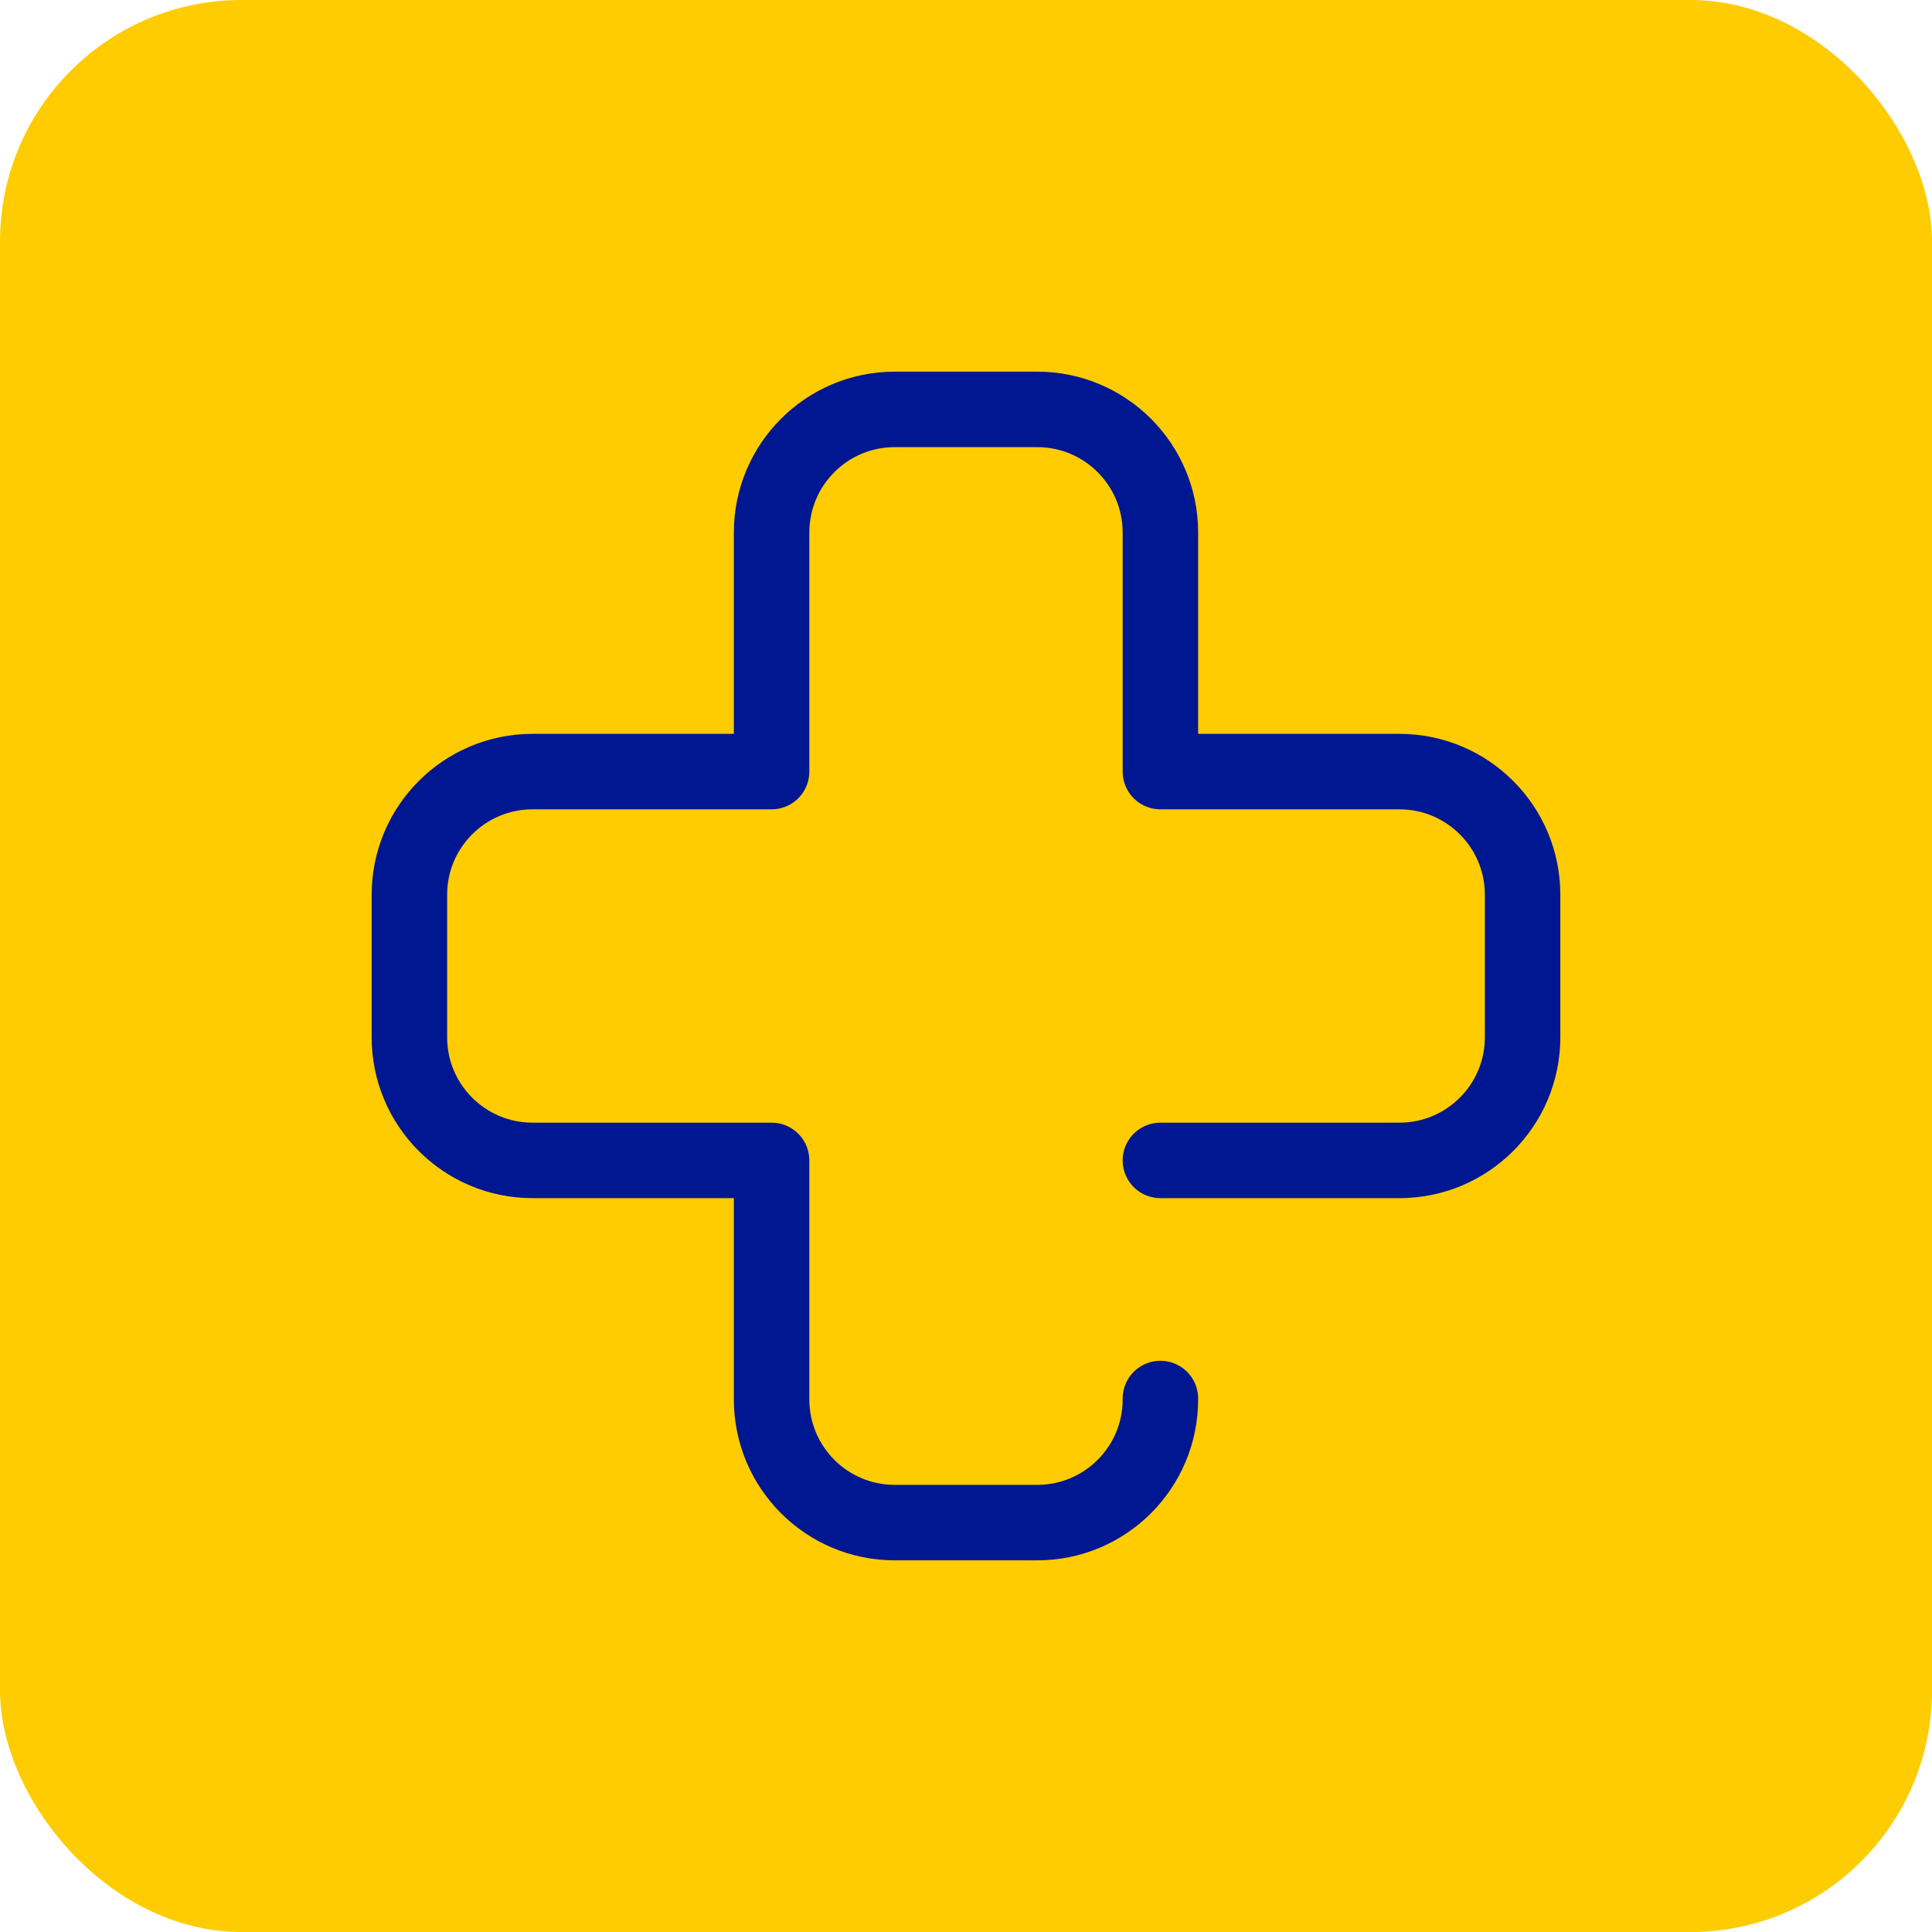 <svg xmlns="http://www.w3.org/2000/svg" width="64" height="64" viewBox="0 0 64 64" fill="none"><rect width="64" height="64" rx="8" fill="#FECC00"></rect><path d="M38.44 38.44H46.358C48.611 38.44 50.438 36.614 50.438 34.361V29.639C50.438 27.386 48.611 25.56 46.358 25.56H38.44V17.642C38.44 15.389 36.614 13.562 34.361 13.562H29.639C27.386 13.562 25.56 15.389 25.56 17.642V25.56H17.642C15.389 25.56 13.562 27.386 13.562 29.639V34.361C13.562 36.614 15.389 38.44 17.642 38.44H25.56V46.358C25.56 48.611 27.386 50.438 29.639 50.438H34.361C36.614 50.438 38.44 48.611 38.44 46.358V46.328" stroke="#001792" stroke-width="2.5" stroke-miterlimit="10" stroke-linecap="round" stroke-linejoin="round"></path></svg>